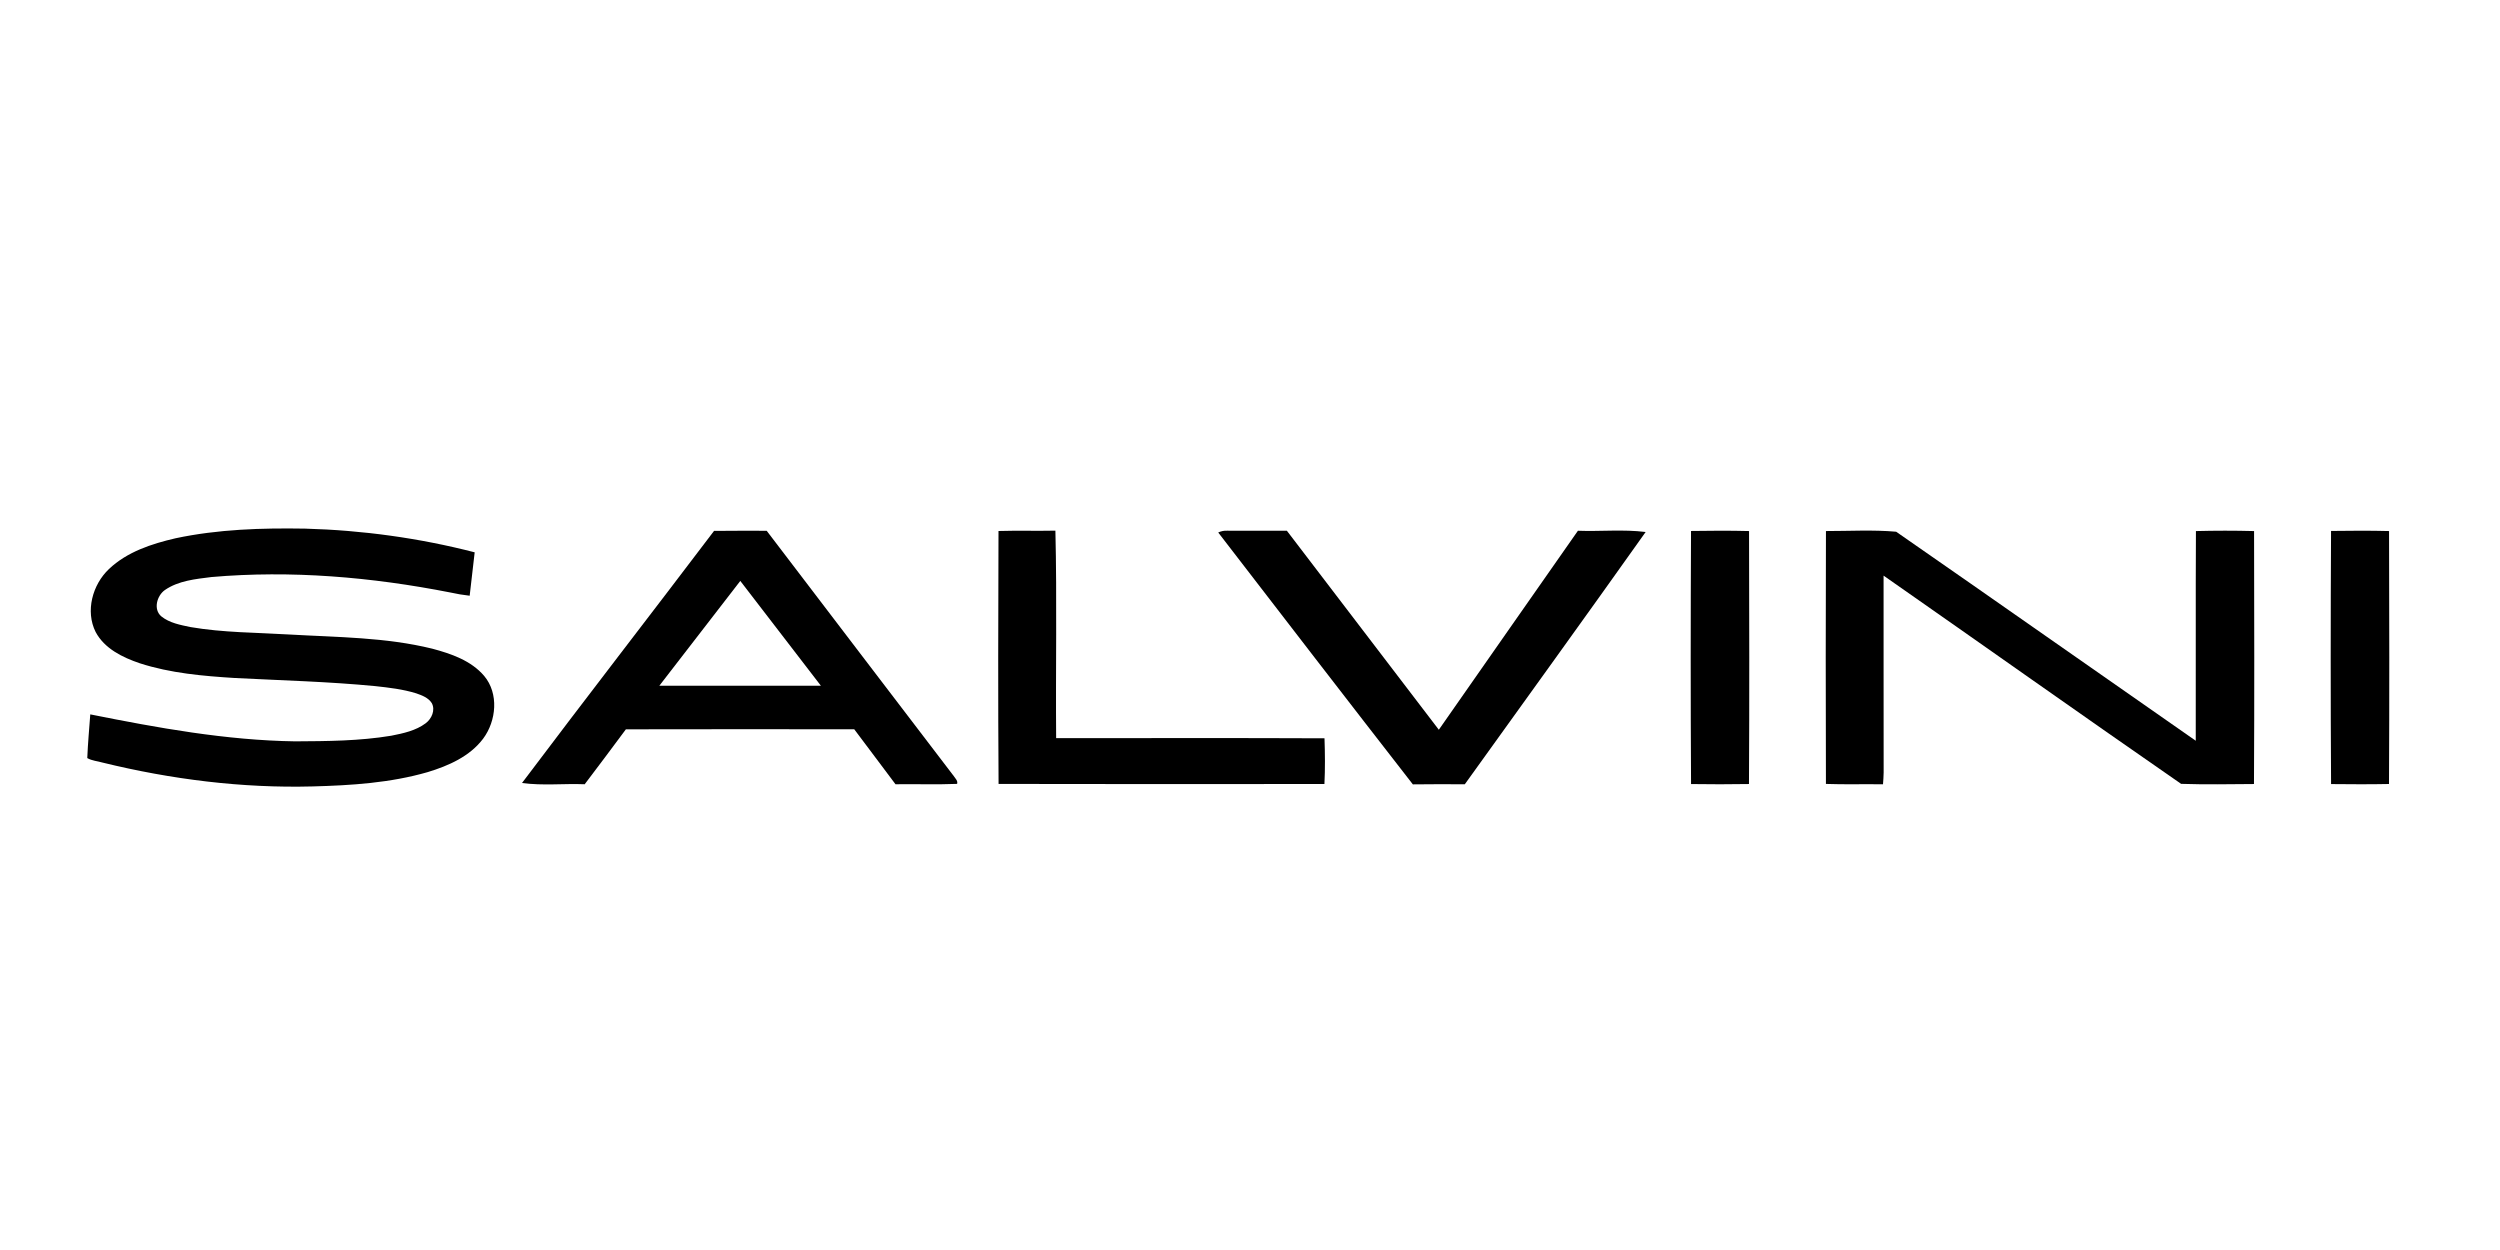 <?xml version="1.0" encoding="UTF-8" ?>
<!DOCTYPE svg PUBLIC "-//W3C//DTD SVG 1.1//EN" "http://www.w3.org/Graphics/SVG/1.1/DTD/svg11.dtd">
<svg width="1000pt" height="500pt" viewBox="0 0 1000 500" version="1.1" xmlns="http://www.w3.org/2000/svg">
<g id="#000000ff">
<path fill="#000000" opacity="1.00" d=" M 70.22 215.31 C 87.23 211.69 104.73 211.16 122.06 211.45 C 144.92 212.08 167.72 215.21 189.87 220.93 C 189.20 226.72 188.53 232.50 187.87 238.29 C 185.22 238.00 182.60 237.55 180.00 236.97 C 148.64 230.82 116.45 228.04 84.55 230.82 C 78.19 231.62 71.38 232.27 65.96 236.01 C 62.76 238.25 61.23 243.75 64.52 246.54 C 67.82 249.21 72.16 249.98 76.20 250.83 C 89.31 253.08 102.66 253.01 115.90 253.81 C 134.96 254.91 154.29 254.88 172.94 259.48 C 180.49 261.50 188.44 264.23 193.66 270.36 C 199.59 277.41 198.56 288.34 193.27 295.45 C 187.92 302.58 179.37 306.33 171.06 308.85 C 156.15 313.16 140.52 314.16 125.08 314.57 C 96.80 315.32 68.51 311.76 41.06 305.04 C 39.03 304.44 36.75 304.31 34.91 303.23 C 35.15 297.40 35.68 291.57 36.11 285.75 C 63.12 291.15 90.40 296.13 118.02 296.54 C 130.86 296.47 143.78 296.40 156.48 294.29 C 161.28 293.34 166.32 292.28 170.31 289.28 C 172.67 287.50 174.22 284.03 172.71 281.24 C 171.34 279.08 168.78 278.13 166.47 277.33 C 161.14 275.68 155.57 275.04 150.04 274.44 C 131.42 272.64 112.71 272.17 94.04 271.21 C 81.20 270.41 68.20 269.29 55.89 265.30 C 49.03 262.97 41.80 259.46 38.25 252.79 C 34.08 244.46 36.99 233.84 43.59 227.61 C 50.84 220.72 60.68 217.52 70.22 215.31 Z" />
<path fill="#000000" opacity="1.00" d=" M 285.62 212.36 C 292.64 212.25 299.66 212.33 306.67 212.31 C 331.64 245.02 356.53 277.78 381.53 310.46 C 382.13 311.40 383.21 312.30 382.85 313.55 C 374.65 313.89 366.42 313.58 358.20 313.70 C 352.67 306.39 347.19 299.04 341.70 291.71 C 311.25 291.69 280.80 291.65 250.35 291.73 C 244.90 299.08 239.41 306.41 233.88 313.70 C 225.53 313.36 217.08 314.34 208.81 313.19 C 234.21 279.43 260.11 246.04 285.62 212.36 M 263.73 274.30 C 285.27 274.31 306.82 274.32 328.36 274.30 C 317.64 260.30 306.87 246.34 296.12 232.37 C 285.31 246.34 274.51 260.31 263.73 274.30 Z" />
<path fill="#000000" opacity="1.00" d=" M 399.40 212.40 C 406.98 212.17 414.57 212.42 422.16 212.26 C 422.82 239.90 422.23 267.59 422.46 295.25 C 458.24 295.29 494.02 295.15 529.80 295.32 C 530.01 301.41 530.07 307.52 529.77 313.60 C 486.32 313.62 442.88 313.69 399.43 313.57 C 399.20 279.85 399.28 246.12 399.40 212.40 Z" />
<path fill="#000000" opacity="1.00" d=" M 487.29 213.00 C 488.44 212.45 489.67 212.21 490.95 212.28 C 498.88 212.32 506.82 212.31 514.75 212.30 C 535.04 238.81 555.25 265.38 575.53 291.90 C 594.08 265.37 612.59 238.81 631.17 212.30 C 640.19 212.64 649.31 211.67 658.26 212.80 C 634.32 246.55 610.06 280.09 585.92 313.71 C 578.99 313.70 572.07 313.63 565.14 313.75 C 539.08 280.26 513.18 246.63 487.29 213.00 Z" />
<path fill="#000000" opacity="1.00" d=" M 676.41 212.39 C 684.14 212.27 691.88 212.22 699.62 212.42 C 699.71 246.15 699.78 279.89 699.59 313.61 C 691.86 313.75 684.14 313.73 676.42 313.62 C 676.22 279.88 676.25 246.13 676.41 212.39 Z" />
<path fill="#000000" opacity="1.00" d=" M 730.38 212.42 C 739.71 212.43 749.22 211.86 758.46 212.69 C 798.47 240.45 838.32 268.47 878.30 296.30 C 878.37 268.34 878.22 240.38 878.37 212.43 C 886.12 212.23 893.88 212.22 901.63 212.43 C 901.70 246.16 901.78 279.88 901.59 313.61 C 891.88 313.68 882.14 313.86 872.44 313.54 C 832.64 285.99 793.13 257.96 753.43 230.25 C 753.46 256.49 753.41 282.74 753.46 308.98 C 753.44 310.56 753.32 312.14 753.20 313.72 C 745.59 313.59 737.98 313.85 730.37 313.57 C 730.27 279.86 730.26 246.14 730.38 212.42 Z" />
<path fill="#000000" opacity="1.00" d=" M 932.42 212.38 C 940.15 212.28 947.88 212.22 955.62 212.42 C 955.73 246.14 955.77 279.88 955.60 313.60 C 947.87 313.76 940.15 313.71 932.43 313.63 C 932.22 279.89 932.24 246.13 932.42 212.38 Z" />
</g>
</svg>
